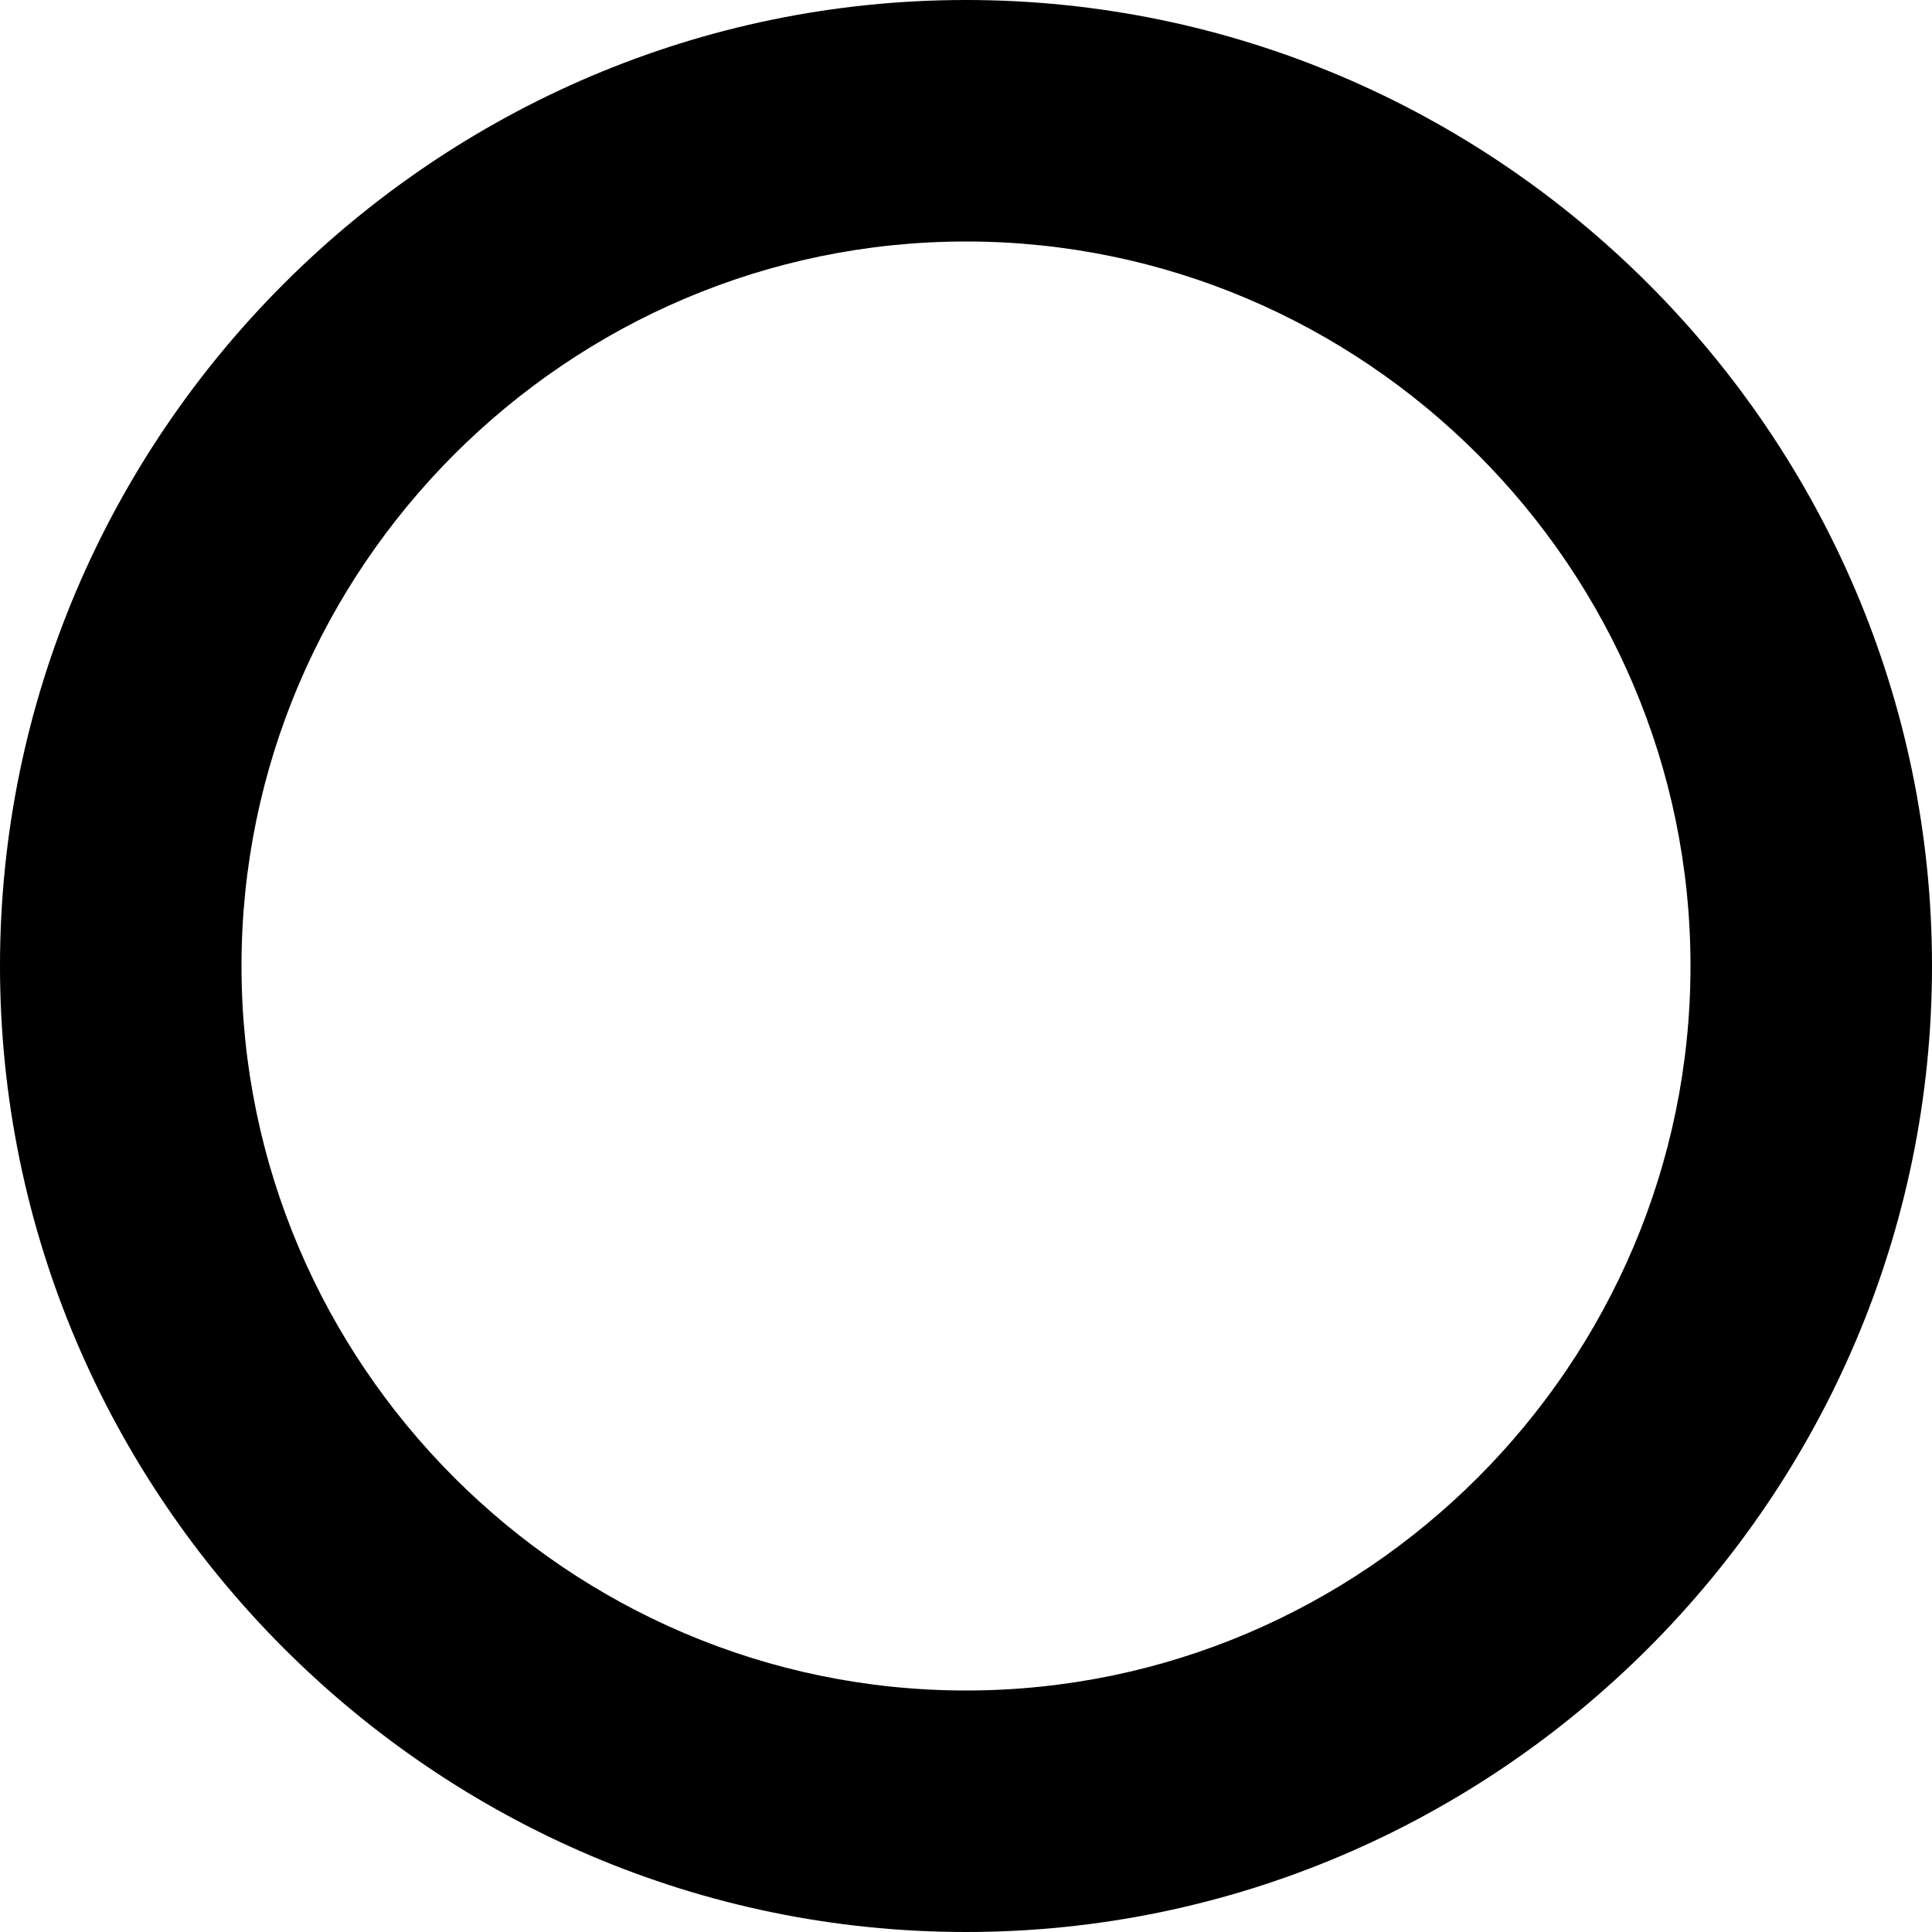 <?xml version="1.0" encoding="UTF-8"?>
<svg width="16" height="16" viewBox="0 0 16 16" fill="none"
    xmlns="http://www.w3.org/2000/svg">
    <!-- Replace this with your actual logo SVG content -->
    <path d="M8 0C3.6 0 0 3.6 0 8s3.6 8 8 8 8-3.6 8-8-3.6-8-8-8zm0 14c-3.3 0-6-2.7-6-6s2.7-6 6-6 6 2.7 6 6-2.7 6-6 6z" fill="#000000"/>
</svg> 